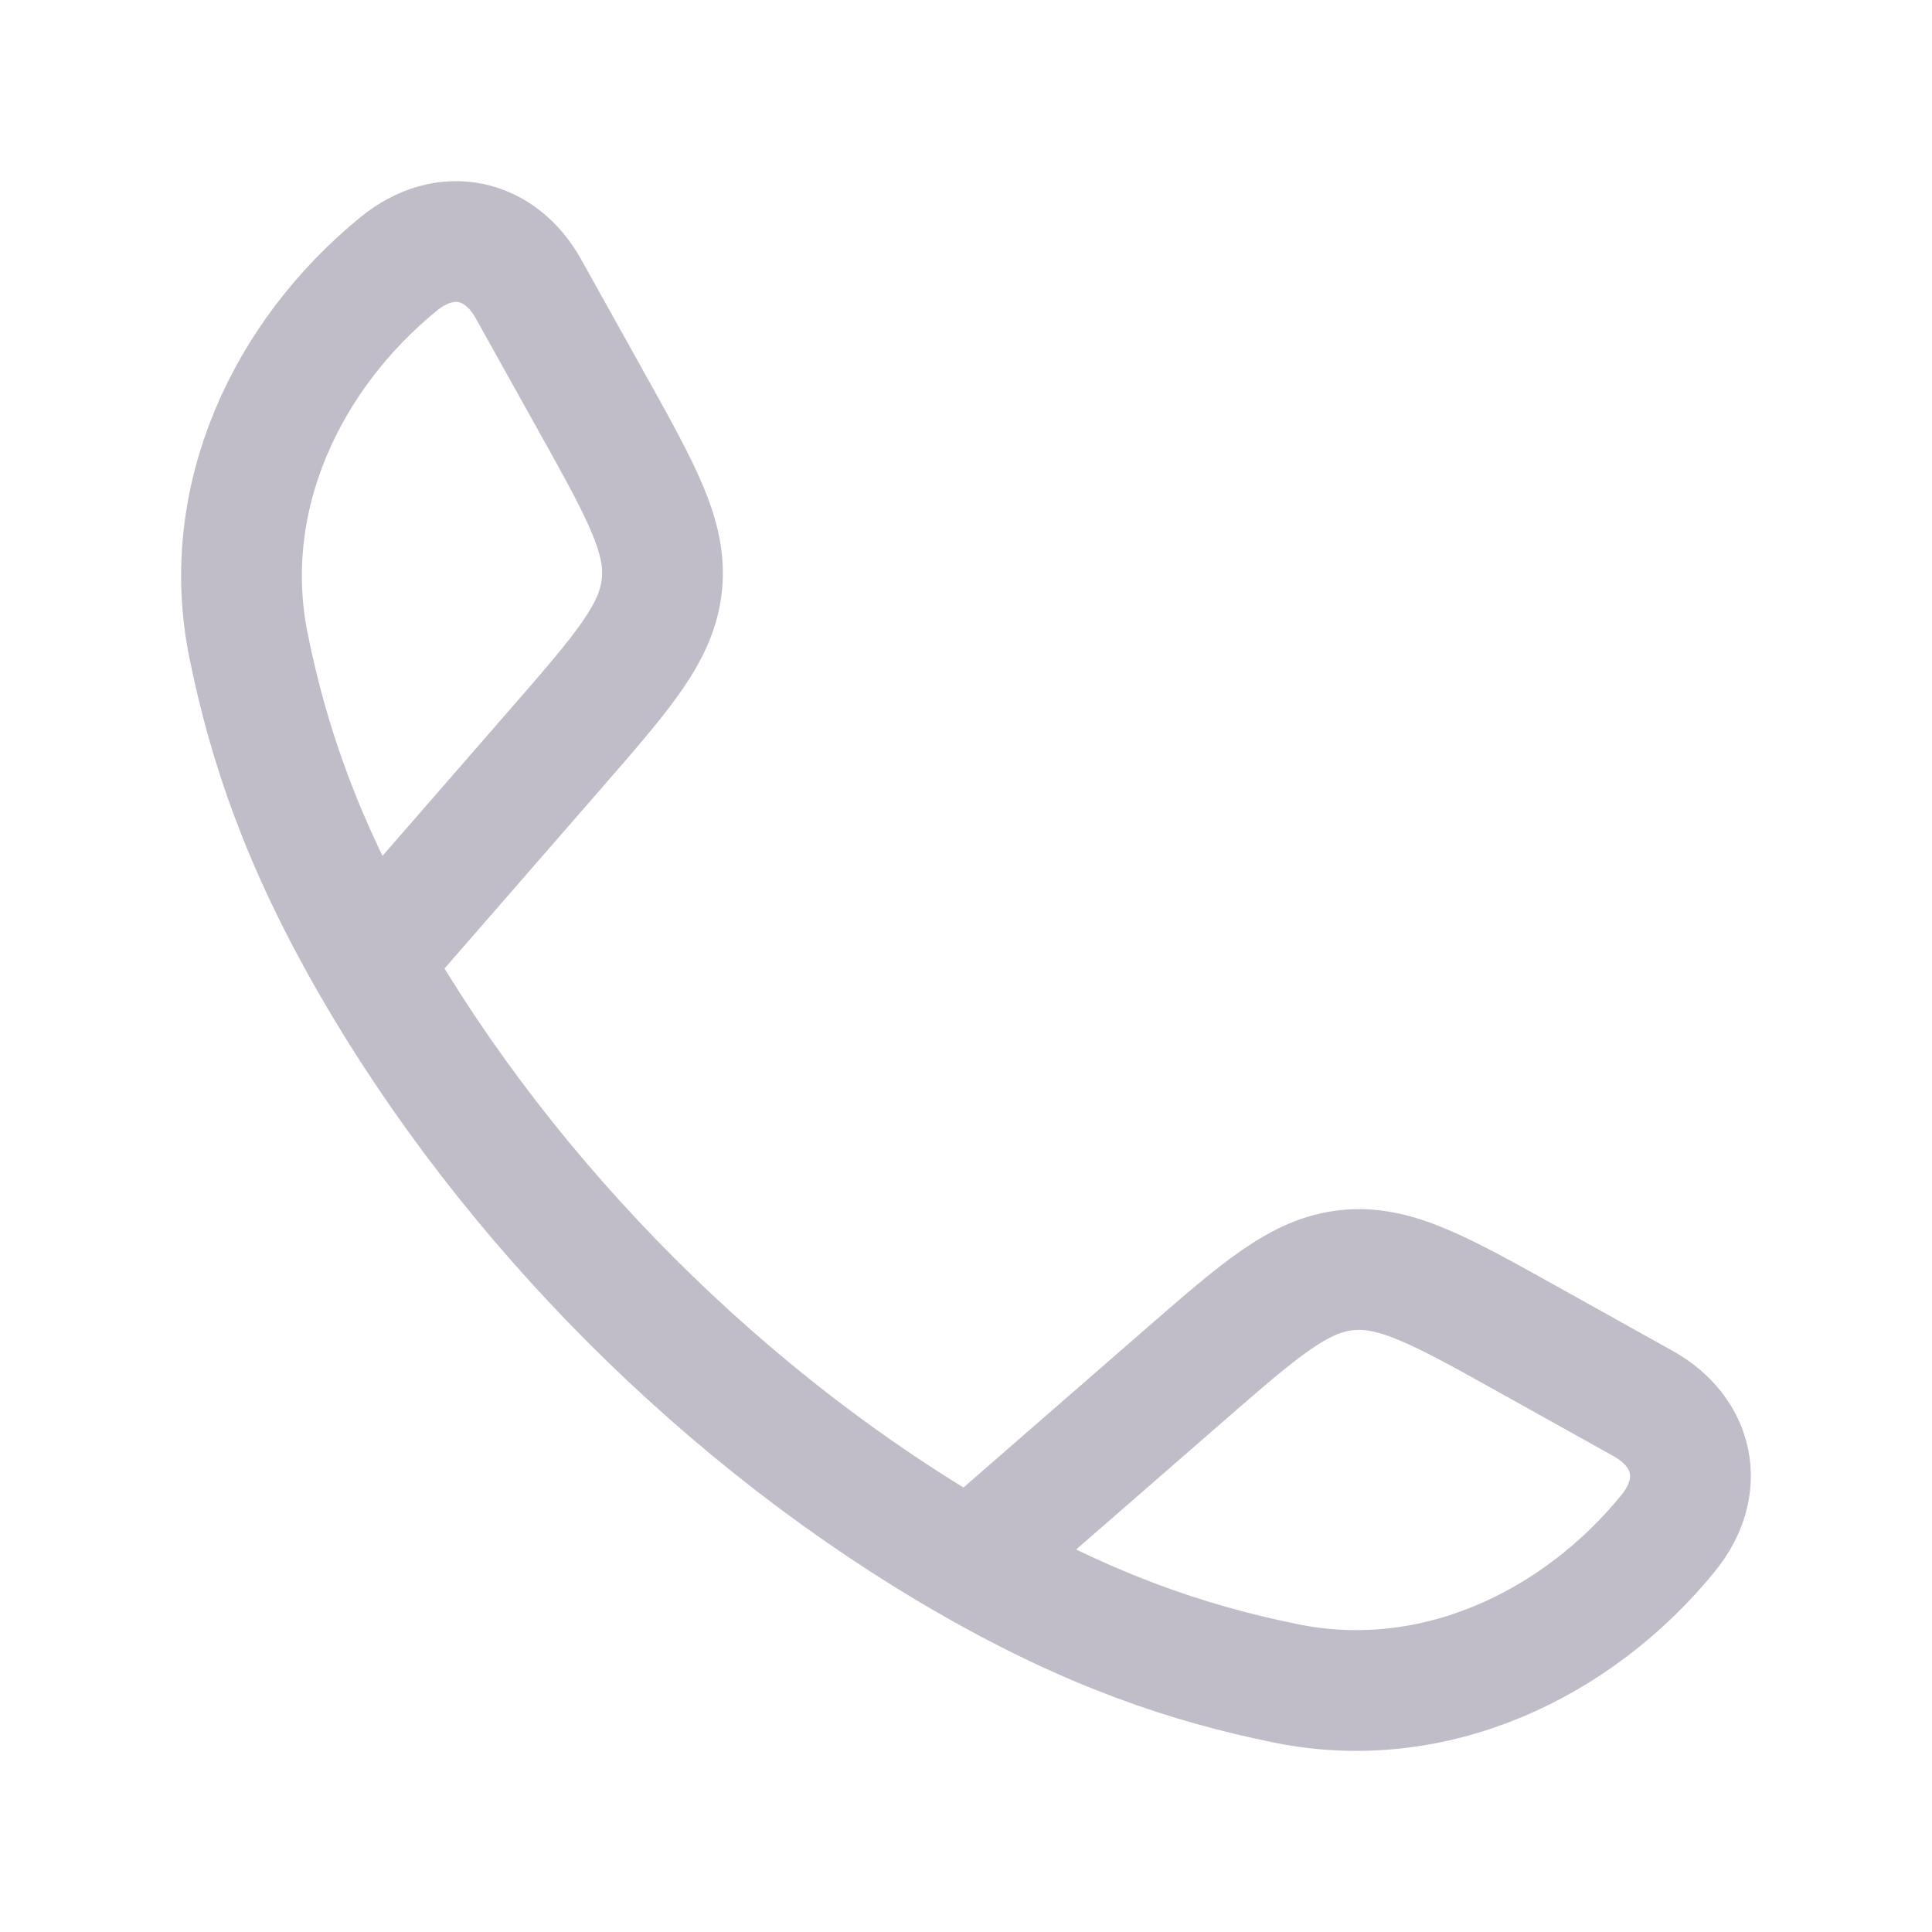 <svg width="24" height="24" viewBox="0 0 24 24" fill="none" xmlns="http://www.w3.org/2000/svg">
<path d="M4.6 11.948C3.747 10.46 3.335 9.246 3.086 8.014C2.719 6.193 3.56 4.414 4.952 3.279C5.541 2.799 6.216 2.963 6.564 3.587L7.35 4.997C7.973 6.115 8.284 6.673 8.222 7.266C8.161 7.858 7.741 8.34 6.901 9.305L4.6 11.948ZM4.6 11.948C6.327 14.959 9.037 17.671 12.052 19.4M12.052 19.4C13.54 20.253 14.755 20.665 15.986 20.914C17.807 21.281 19.586 20.44 20.721 19.048C21.201 18.459 21.037 17.784 20.413 17.436L19.003 16.65C17.886 16.027 17.327 15.716 16.734 15.778C16.142 15.839 15.659 16.259 14.695 17.099L12.052 19.4Z" stroke="#C1BDC8" stroke-width="1.5" stroke-linejoin="round"/>
</svg>

